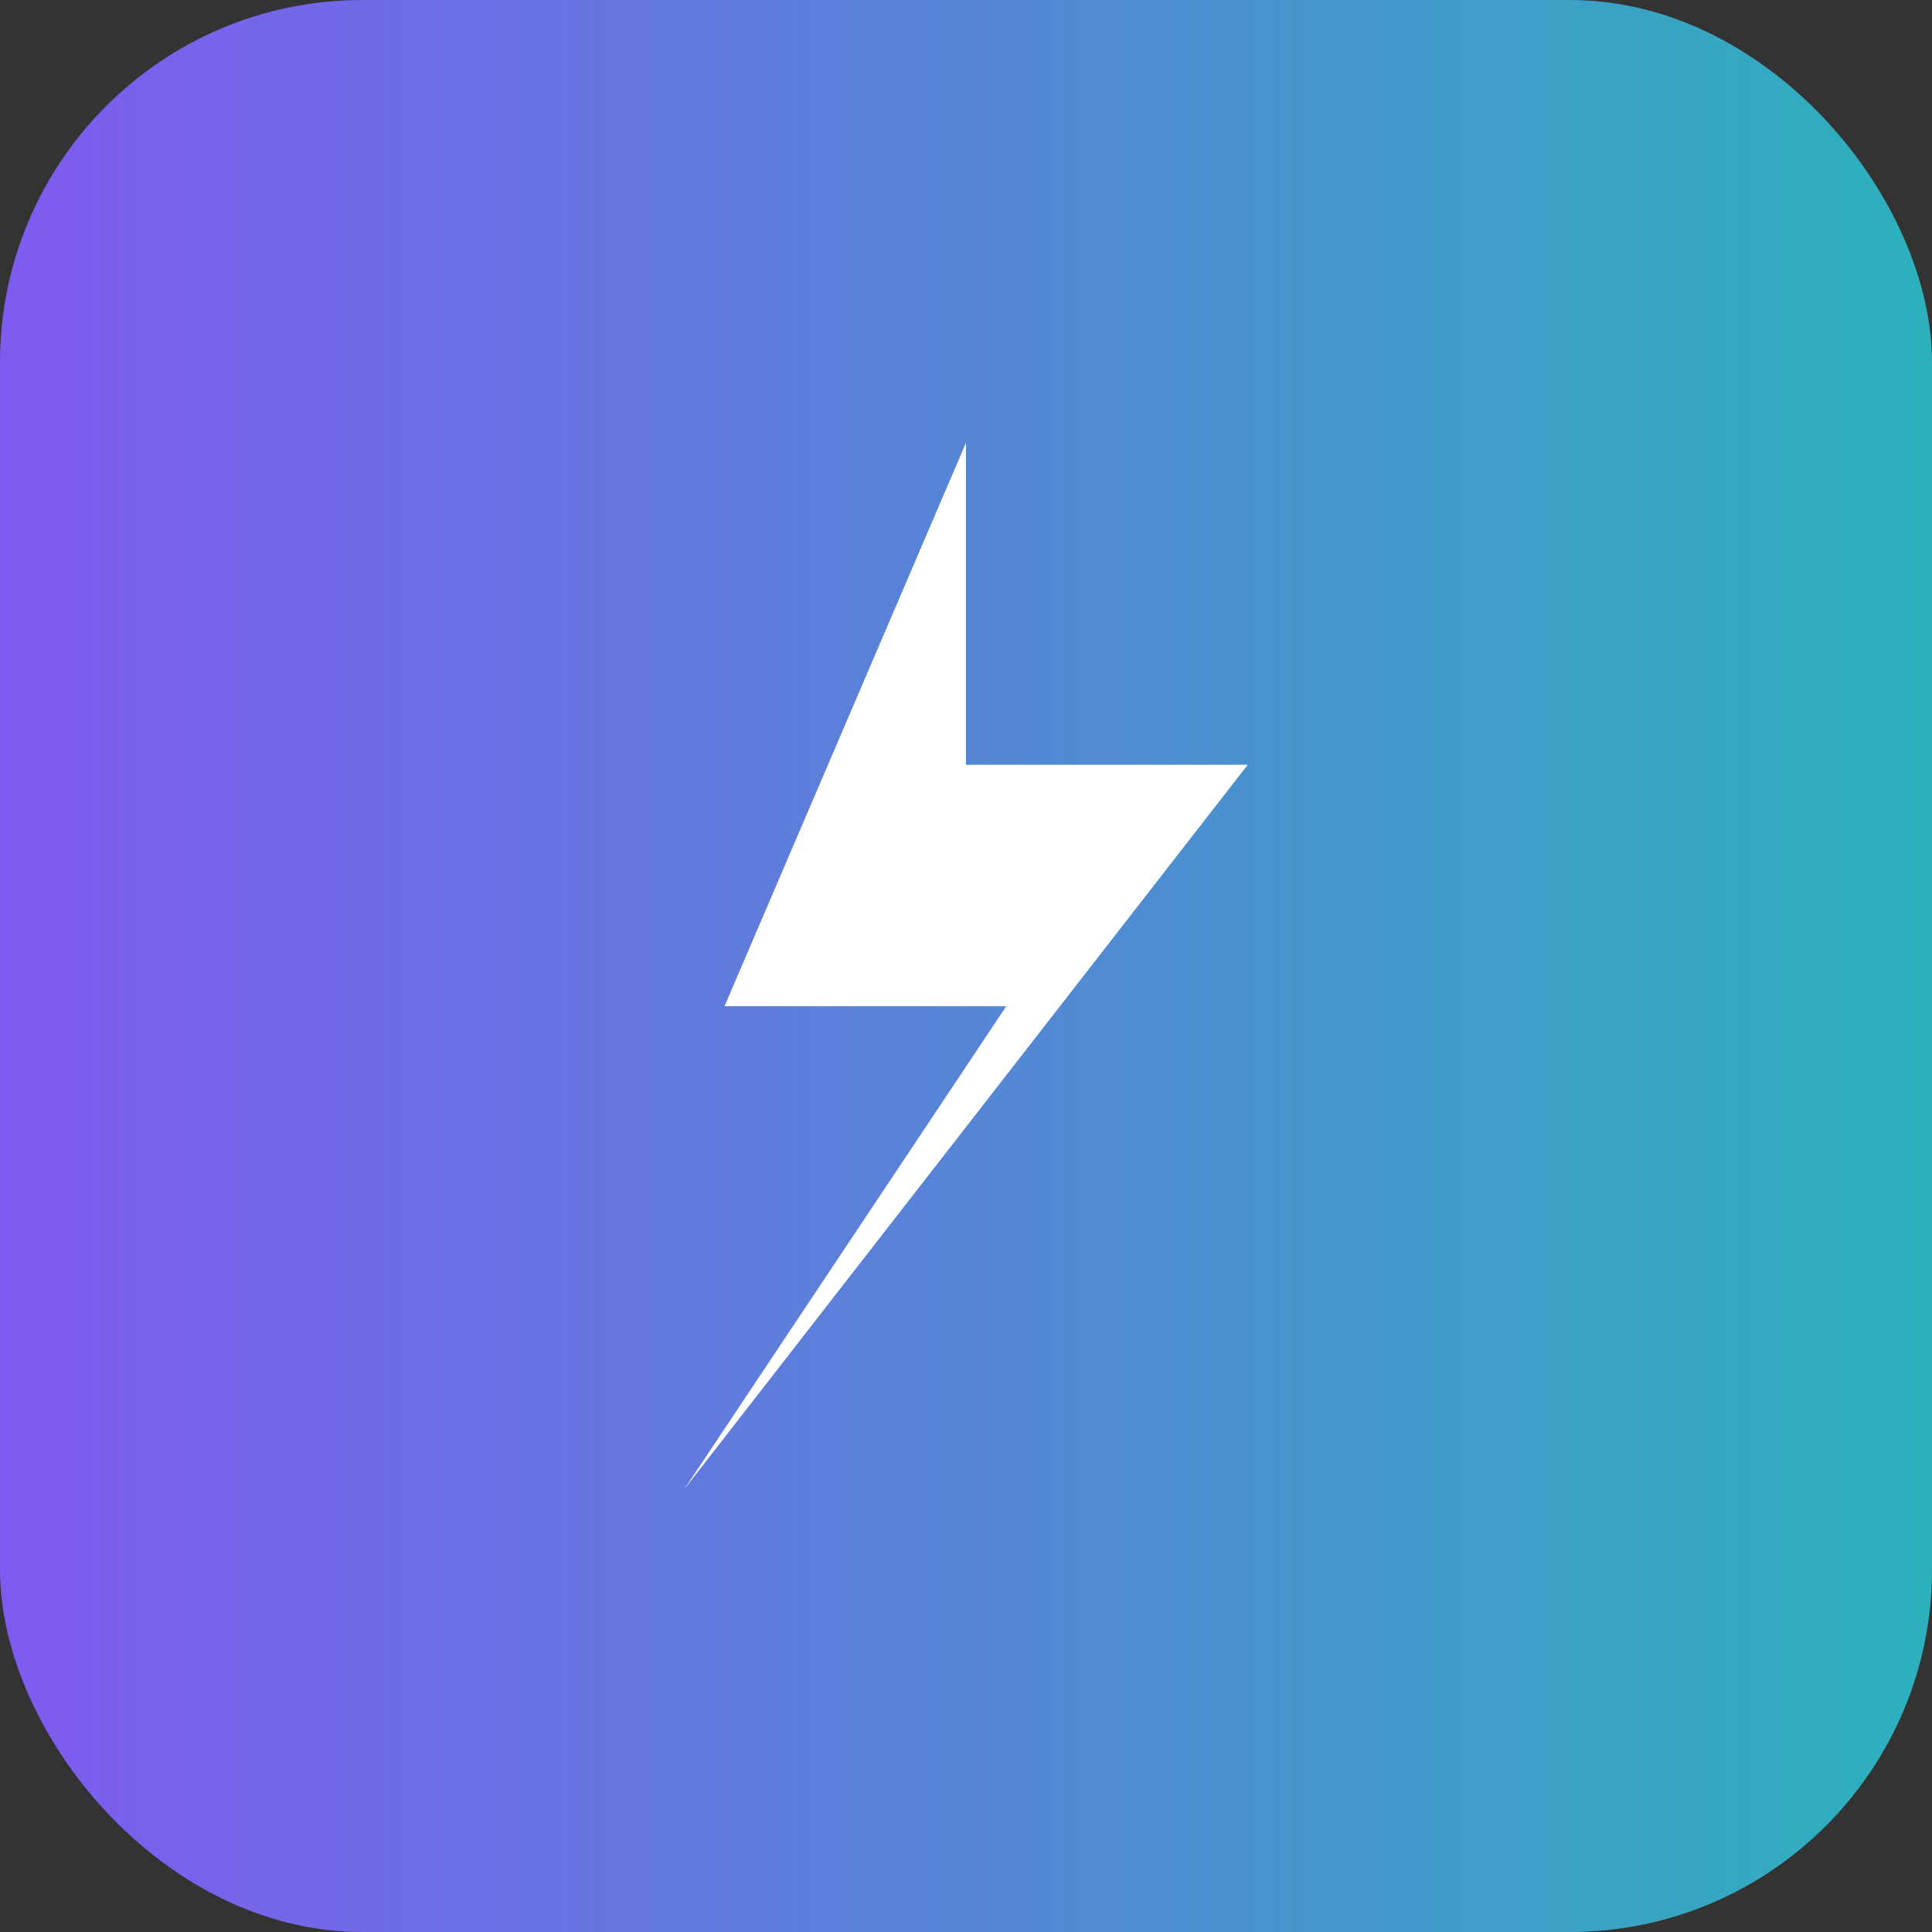 <svg xmlns="http://www.w3.org/2000/svg" width="96" height="96" viewBox="0 0 96 96" role="img" aria-labelledby="title">
  <rect x="0" y="0" width="96" height="96" fill="#333333" stroke="none"/>
  <title id="title">Promptly — icon</title>
  <defs>
    <linearGradient id="gi" x1="0" x2="1">
      <stop offset="0" stop-color="#7f5af0"/>
      <stop offset="1" stop-color="#2cb1bc"/>
    </linearGradient>
  </defs>
  <rect width="96" height="96" rx="18" fill="url(#gi)"/>
  <!-- simple bolt symbol centered -->
  <path d="M48 22 L36 50 L50 50 L34 74 L62 38 L48 38 Z" fill="#fff"/>
</svg>

